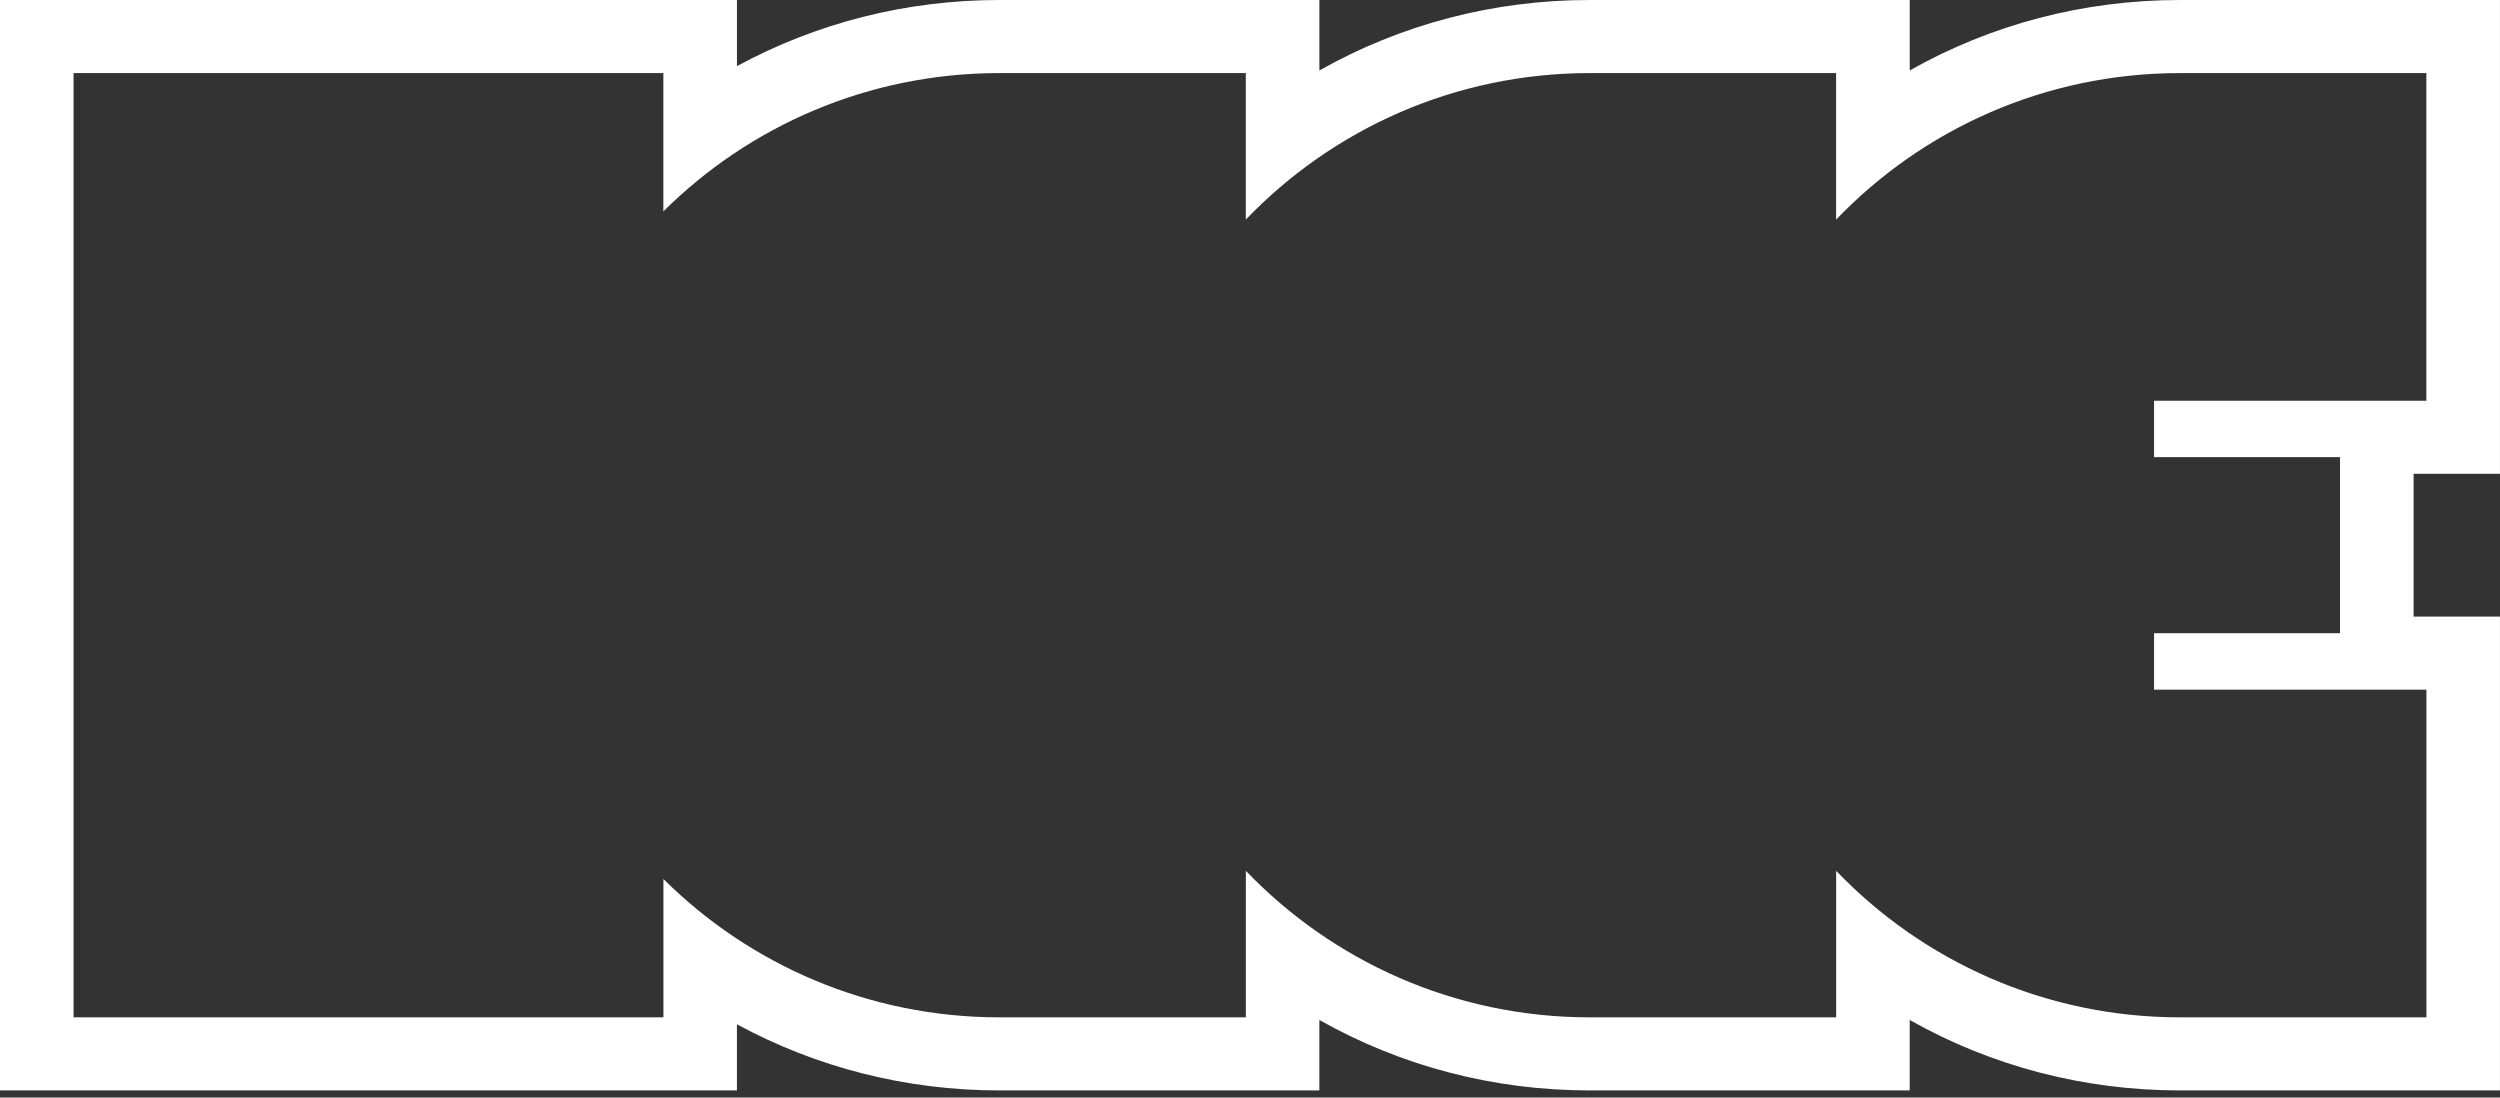 <svg width="82" height="36" viewBox="0 0 82 36" fill="none" xmlns="http://www.w3.org/2000/svg">
<rect x="0" y="0" width="82" height="36" fill="#333333" stroke="none"/>
<path d="M79.587 0H71.508C68.339 0 65.308 0.802 62.639 2.311V0H52.147C48.977 0 45.947 0.802 43.276 2.311V0H32.784C29.725 0 26.783 0.752 24.172 2.169V0H0V35.766H24.171V33.597C26.782 35.014 29.724 35.766 32.783 35.766H43.275V33.455C45.945 34.963 48.976 35.766 52.146 35.766H62.638V33.455C65.307 34.963 68.338 35.766 71.507 35.766H81.999V20.224H79.166V15.541H81.999V0H79.586H79.587ZM79.587 13.144H70.653V14.993H76.753V20.768H70.653V22.621H79.587V33.369H71.508C67.068 33.369 63.065 31.522 60.226 28.563V33.369H52.147C47.707 33.369 43.703 31.522 40.864 28.563V33.369H32.785C28.48 33.369 24.582 31.635 21.76 28.831V33.369H2.413V2.397H21.758V6.934C24.579 4.131 28.477 2.397 32.783 2.397H40.862V7.203C43.702 4.244 47.706 2.397 52.145 2.397H60.224V7.203C63.063 4.244 67.066 2.397 71.506 2.397H79.585V13.144H79.587Z" fill="white"/>
</svg>
